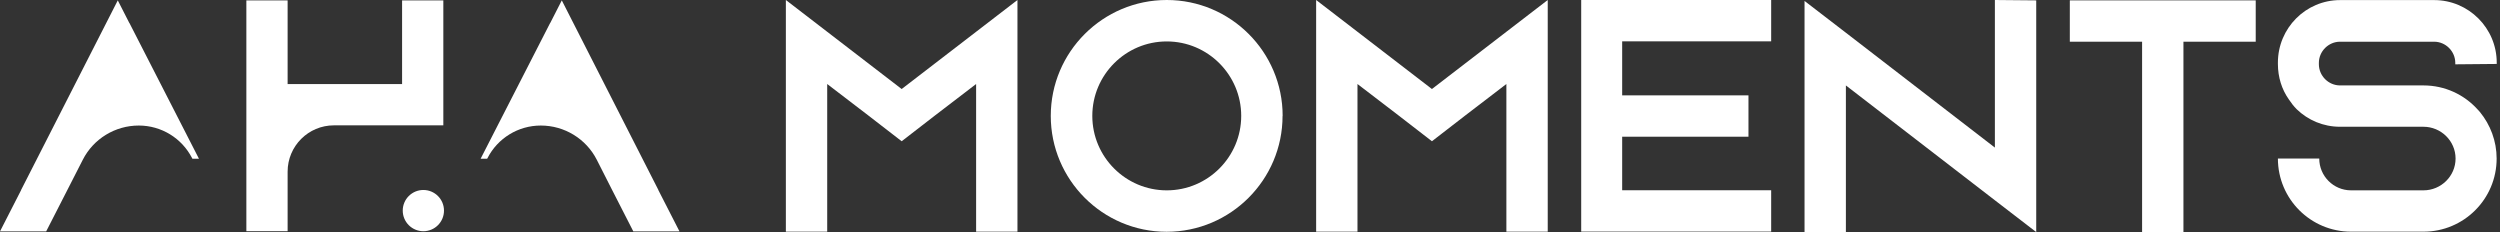 <?xml version="1.0" encoding="UTF-8"?>
<svg xmlns="http://www.w3.org/2000/svg" width="237" height="22" viewBox="0 0 237 22" fill="none">
  <rect x="0" y="0" width="237" height="22" fill="#333333" stroke="none"/>
  <g clip-path="url(#clip0_1_98)">
    <path d="M38.118 7.972H27.266V0.035H23.355V21.919H27.266V16.277C27.266 13.847 29.23 11.883 31.66 11.883H42.028V0.035H38.118V7.981V7.972Z" fill="white"></path>
    <path d="M40.135 21.92C41.215 21.92 42.09 21.045 42.09 19.965C42.09 18.885 41.215 18.01 40.135 18.01C39.055 18.01 38.18 18.885 38.18 19.965C38.18 21.045 39.055 21.92 40.135 21.92Z" fill="white"></path>
    <path d="M62.414 18.008L53.258 0.035L52.163 2.179H52.154L45.562 15.049H46.181L46.217 14.986C47.186 13.094 49.132 11.901 51.267 11.901C53.509 11.901 55.562 13.156 56.576 15.147L58.038 18.026L60.038 21.936H64.415L62.414 18.026V18.008Z" fill="white"></path>
    <path d="M2 18.008L11.166 0.035L12.26 2.179H12.269L18.861 15.049H18.242L18.206 14.986C17.238 13.094 15.291 11.901 13.157 11.901C10.915 11.901 8.861 13.156 7.848 15.147L6.377 18.026L4.377 21.936H0L2 18.026V18.008Z" fill="white"></path>
    <path d="M96.455 0V21.964H92.536V7.964L88.679 10.915L85.478 13.39L82.276 10.915L78.419 7.964V21.964H74.5V0L78.419 3.013L85.478 8.439L92.536 3.013L96.455 0Z" fill="white"></path>
    <path d="M121.586 10.986C121.586 17.04 116.663 21.973 110.6 21.973C104.537 21.973 99.613 17.049 99.613 10.986C99.613 4.924 104.546 0 110.609 0C116.672 0 121.595 4.924 121.595 10.986H121.586ZM117.667 10.986C117.667 7.094 114.501 3.928 110.609 3.928C106.716 3.928 103.551 7.094 103.551 10.986C103.551 14.879 106.716 18.045 110.609 18.045C114.501 18.045 117.667 14.879 117.667 10.986Z" fill="white"></path>
    <path d="M146.725 0V21.964H142.805V7.964L138.949 10.915L135.747 13.39L132.545 10.915L128.689 7.964V21.964H124.77V0L128.689 3.013L135.747 8.439L142.805 3.013L146.725 0Z" fill="white"></path>
    <path d="M153.782 3.919V9.04H165.755V12.96H153.782V18.036H167.907V21.955H149.898V0H167.907V3.919H153.782Z" fill="white"></path>
    <path d="M193.034 0.036V22L189.115 18.986L174.99 8.099V22H171.07V0.09L174.99 3.103L189.115 13.991V0L193.034 0.036Z" fill="white"></path>
    <path d="M213.842 0.035V3.954H206.99V21.999H203.071V3.954H196.219V0.035H213.851H213.842Z" fill="white"></path>
    <path d="M232.761 6.089V5.963C232.761 4.869 231.856 3.954 230.752 3.954H221.838C220.744 3.954 219.829 4.86 219.829 5.963V6.089C219.829 7.183 220.735 8.098 221.838 8.098H229.748C231.784 8.098 233.605 8.976 234.86 10.358C234.959 10.447 235.022 10.546 235.111 10.636C236.08 11.828 236.681 13.362 236.681 15.03C236.681 18.86 233.578 21.963 229.748 21.963H222.878C219.048 21.963 215.945 18.86 215.945 15.03H219.865C219.865 16.689 221.21 18.044 222.878 18.044H229.748C231.407 18.044 232.788 16.698 232.788 15.03C232.788 13.362 231.407 12.017 229.748 12.017H221.838C220.241 12.017 218.797 11.389 217.73 10.358C217.452 10.08 217.201 9.757 216.977 9.416C216.313 8.474 215.945 7.317 215.945 6.062V5.936C215.945 2.671 218.582 0.008 221.847 0.008H230.761C234.026 0.008 236.69 2.671 236.69 5.936V6.062L232.77 6.098L232.761 6.089Z" fill="white"></path>
  </g>
  <defs>
    <clipPath id="clip0_1_98">
      <rect width="236.682" height="22" fill="white"></rect>
    </clipPath>
  </defs>
</svg>
